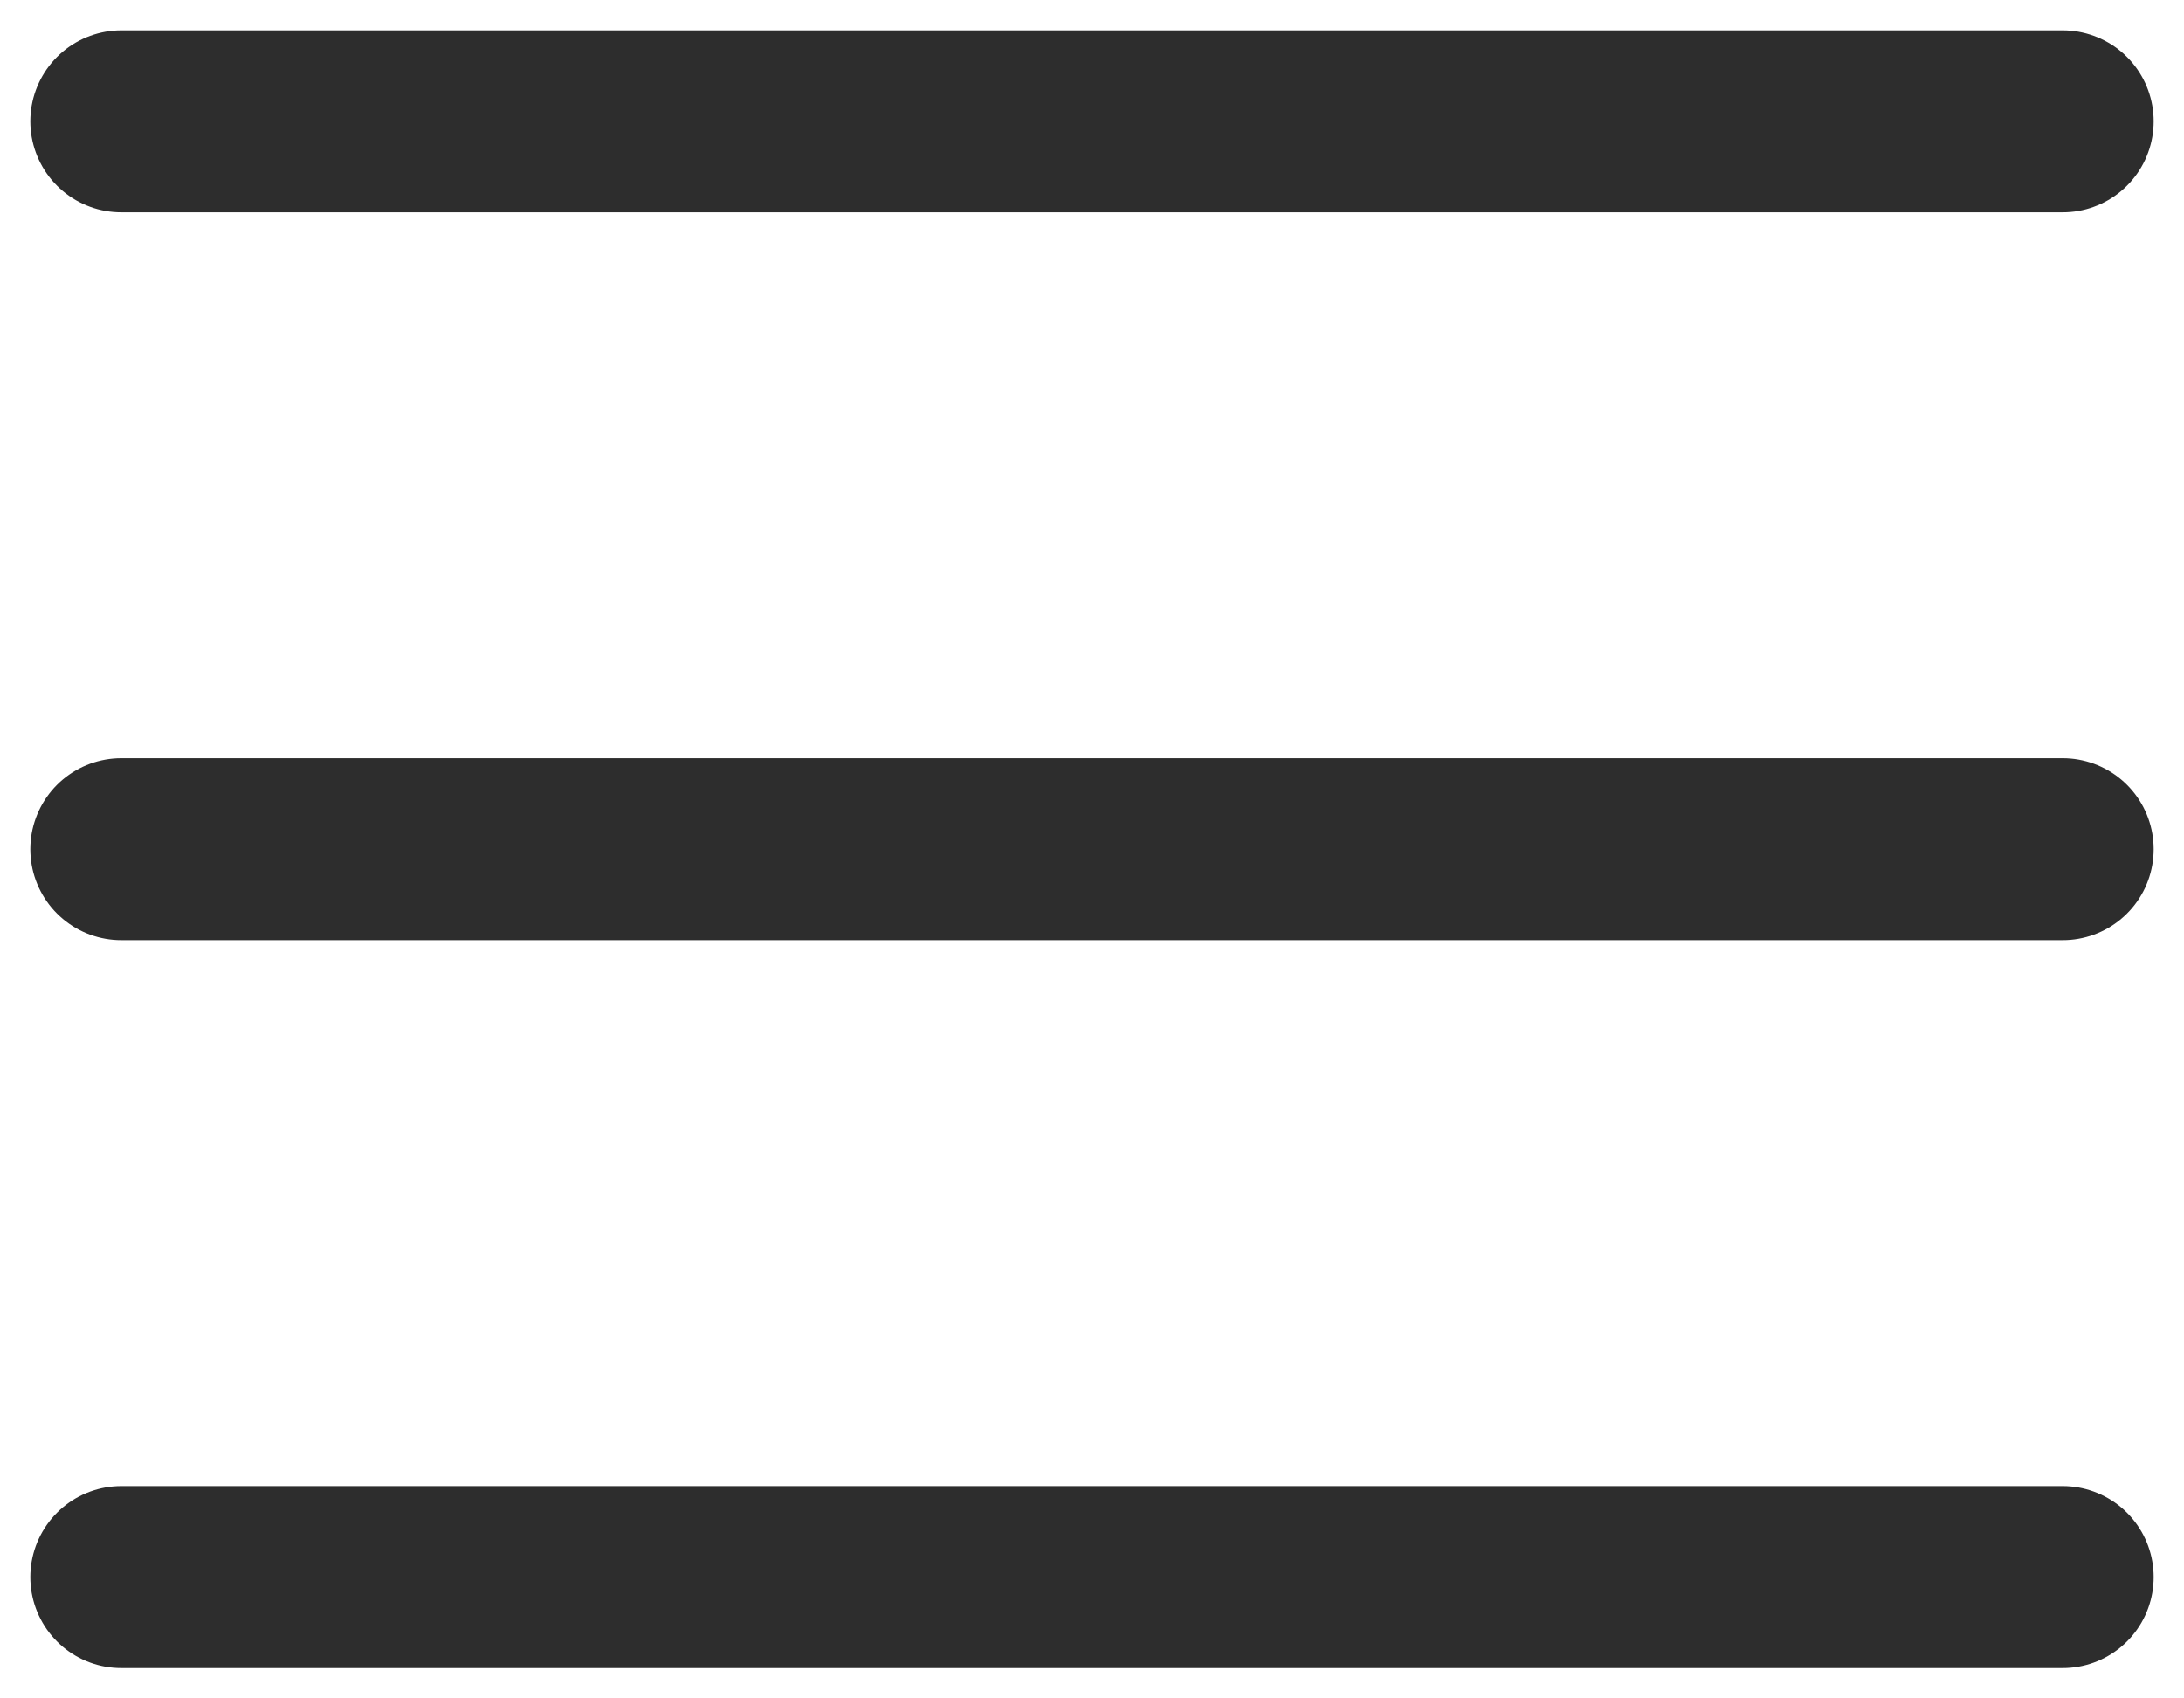 <svg width="18" height="14" viewBox="0 0 18 14" fill="none" xmlns="http://www.w3.org/2000/svg">
<path id="Vector" d="M1 13H17M1 1H17H1ZM1 7H17H1Z" stroke="#2D2D2D" stroke-width="1.5" stroke-linecap="round" stroke-linejoin="round"/>
</svg>
